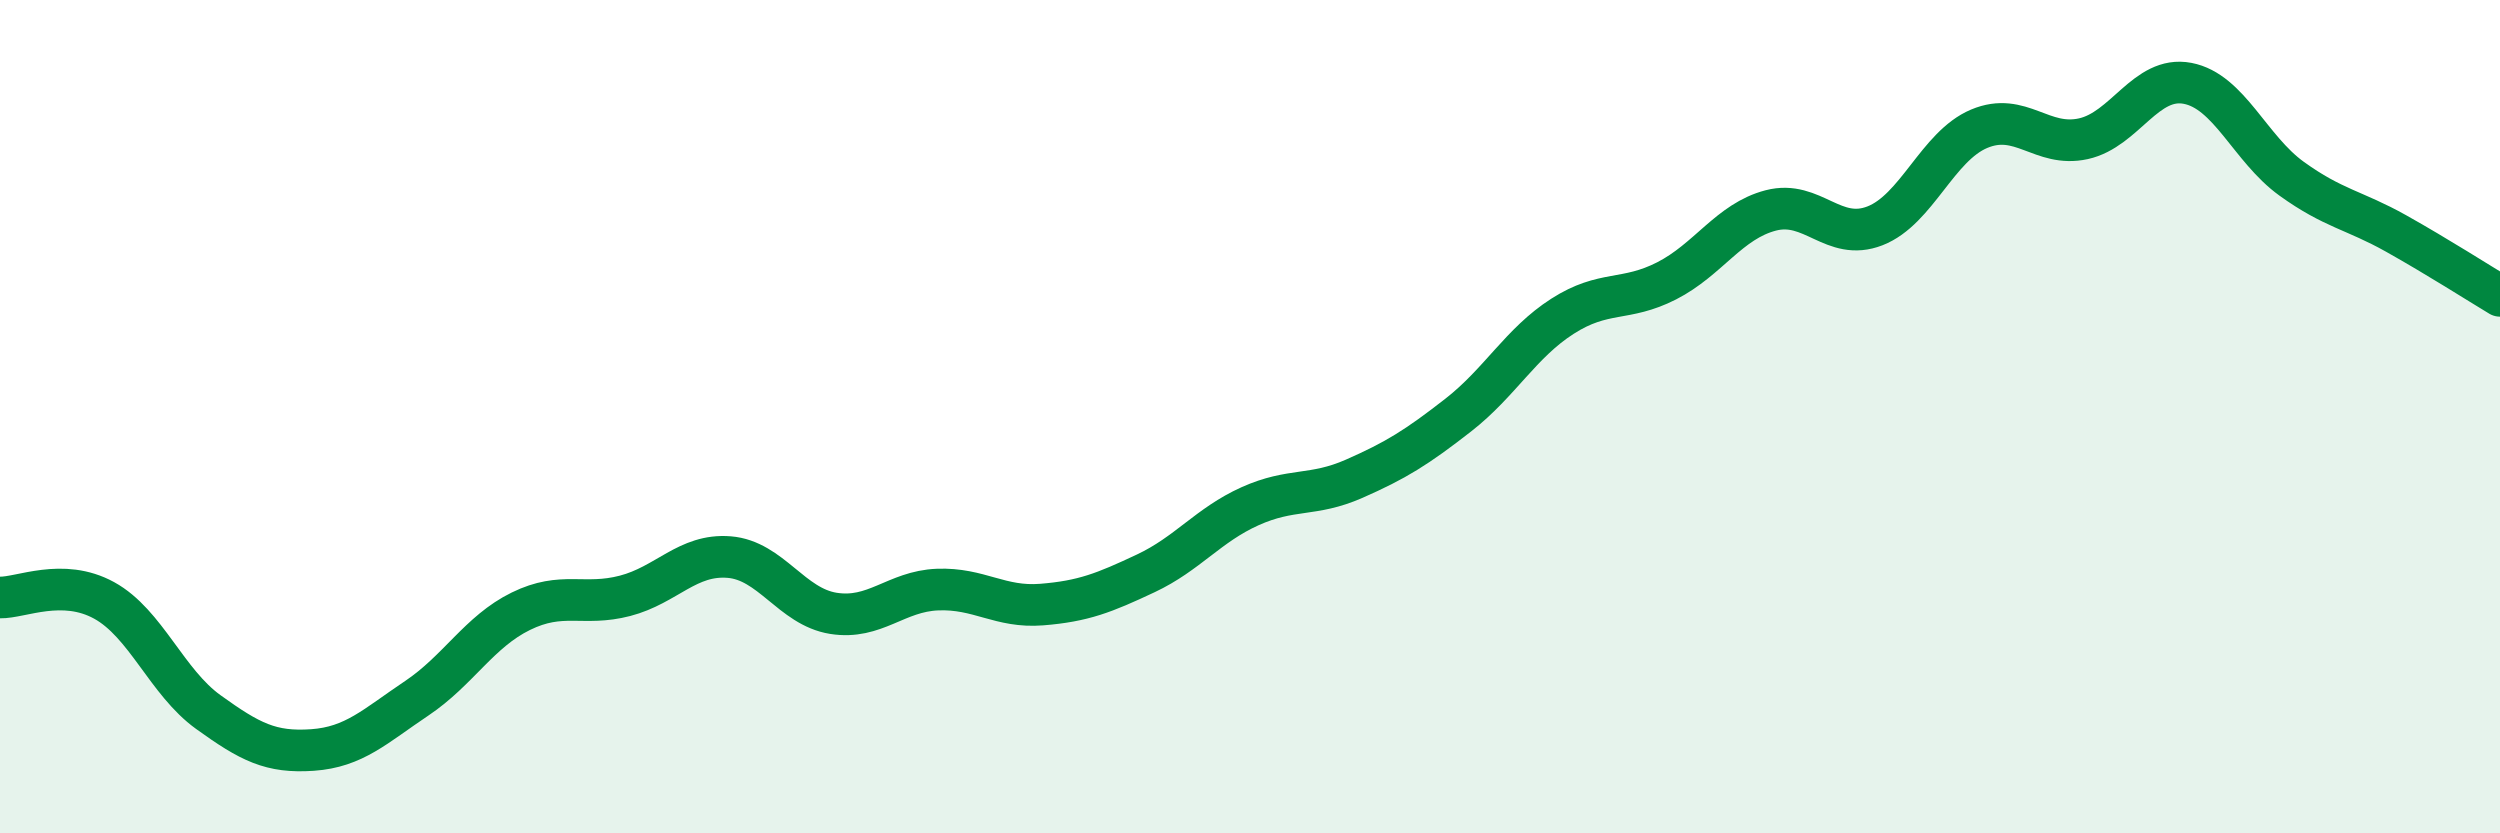 
    <svg width="60" height="20" viewBox="0 0 60 20" xmlns="http://www.w3.org/2000/svg">
      <path
        d="M 0,14.34 C 0.5,14.35 1.5,13.86 2.5,14.41 C 3.5,14.96 4,16.37 5,17.09 C 6,17.81 6.5,18.07 7.5,18 C 8.5,17.93 9,17.43 10,16.76 C 11,16.09 11.5,15.16 12.5,14.67 C 13.5,14.18 14,14.56 15,14.3 C 16,14.04 16.5,13.29 17.5,13.37 C 18.5,13.45 19,14.56 20,14.72 C 21,14.88 21.5,14.19 22.5,14.15 C 23.5,14.11 24,14.59 25,14.51 C 26,14.43 26.5,14.23 27.5,13.76 C 28.5,13.29 29,12.6 30,12.15 C 31,11.7 31.5,11.93 32.5,11.49 C 33.5,11.05 34,10.74 35,9.96 C 36,9.18 36.5,8.23 37.5,7.59 C 38.5,6.95 39,7.25 40,6.74 C 41,6.23 41.5,5.31 42.5,5.05 C 43.5,4.79 44,5.81 45,5.42 C 46,5.03 46.5,3.51 47.5,3.09 C 48.5,2.67 49,3.55 50,3.33 C 51,3.11 51.5,1.81 52.5,2 C 53.5,2.19 54,3.57 55,4.29 C 56,5.01 56.5,5.04 57.5,5.6 C 58.5,6.16 59.5,6.8 60,7.1L60 20L0 20Z"
        fill="#008740"
        opacity="0.1"
        stroke-linecap="round"
        stroke-linejoin="round"
      />
      <path
        d="M 0,14.34 C 0.5,14.35 1.5,13.86 2.5,14.41 C 3.5,14.96 4,16.37 5,17.09 C 6,17.81 6.5,18.07 7.5,18 C 8.5,17.93 9,17.43 10,16.76 C 11,16.09 11.5,15.16 12.5,14.67 C 13.5,14.18 14,14.56 15,14.3 C 16,14.04 16.5,13.29 17.5,13.37 C 18.5,13.45 19,14.56 20,14.72 C 21,14.88 21.5,14.19 22.5,14.15 C 23.5,14.11 24,14.59 25,14.51 C 26,14.43 26.5,14.23 27.5,13.76 C 28.5,13.29 29,12.6 30,12.15 C 31,11.7 31.5,11.93 32.5,11.49 C 33.5,11.05 34,10.74 35,9.96 C 36,9.18 36.5,8.23 37.5,7.59 C 38.5,6.95 39,7.25 40,6.74 C 41,6.23 41.5,5.31 42.5,5.05 C 43.5,4.79 44,5.81 45,5.42 C 46,5.03 46.5,3.51 47.5,3.09 C 48.5,2.67 49,3.55 50,3.33 C 51,3.11 51.5,1.81 52.5,2 C 53.5,2.19 54,3.57 55,4.29 C 56,5.01 56.5,5.04 57.5,5.6 C 58.5,6.16 59.5,6.8 60,7.1"
        stroke="#008740"
        stroke-width="1"
        fill="none"
        stroke-linecap="round"
        stroke-linejoin="round"
      />
    </svg>
  